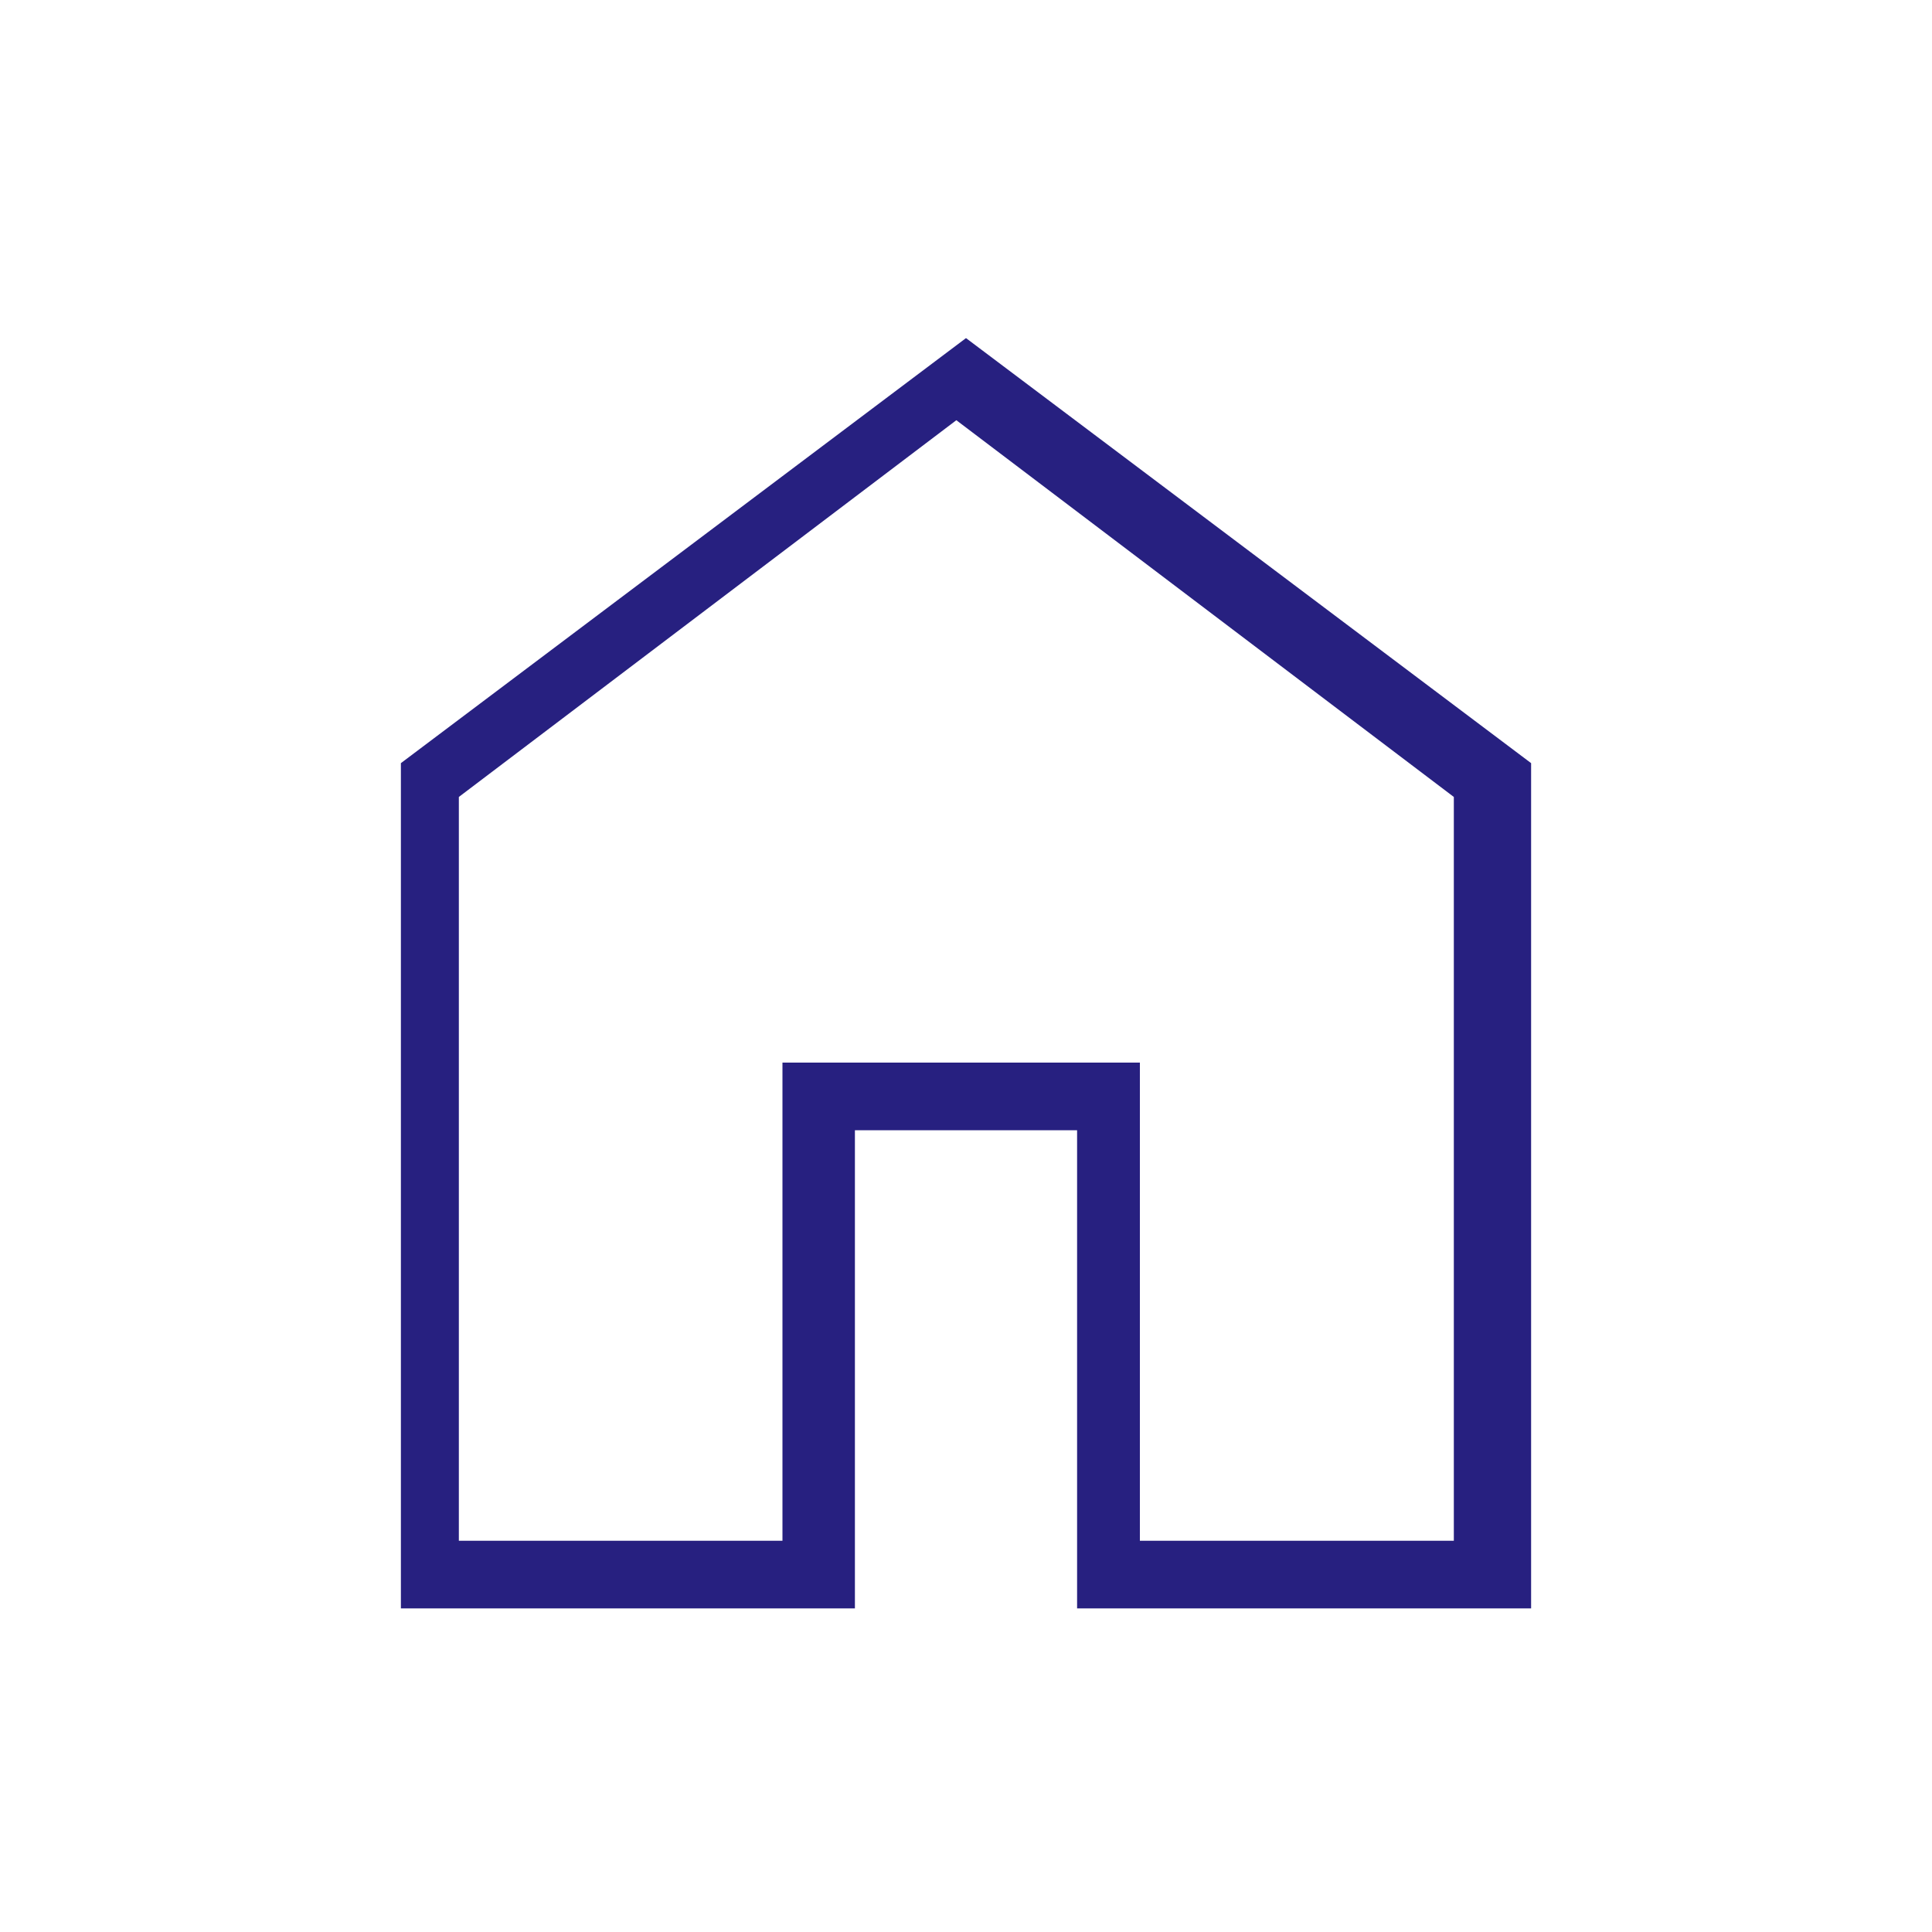 <?xml version="1.0" encoding="UTF-8"?>
<svg id="Layer_1" xmlns="http://www.w3.org/2000/svg" version="1.1" viewBox="0 0 40 40">
  <!-- Generator: Adobe Illustrator 29.7.1, SVG Export Plug-In . SVG Version: 2.1.1 Build 8)  -->
  <defs>
    <style>
      .st0 {
        fill: #272080;
      }
    </style>
  </defs>
  <path class="st0" d="M9.7,31.9h6.5v-9.9h7.4v9.9h6.5v-15.4l-10.3-7.8-10.3,7.8v15.4h.2ZM8.3,33.3V15.8l11.7-8.8,11.7,8.8v17.5h-9.4v-9.9h-4.6v9.9h-9.4Z"/>
</svg>
